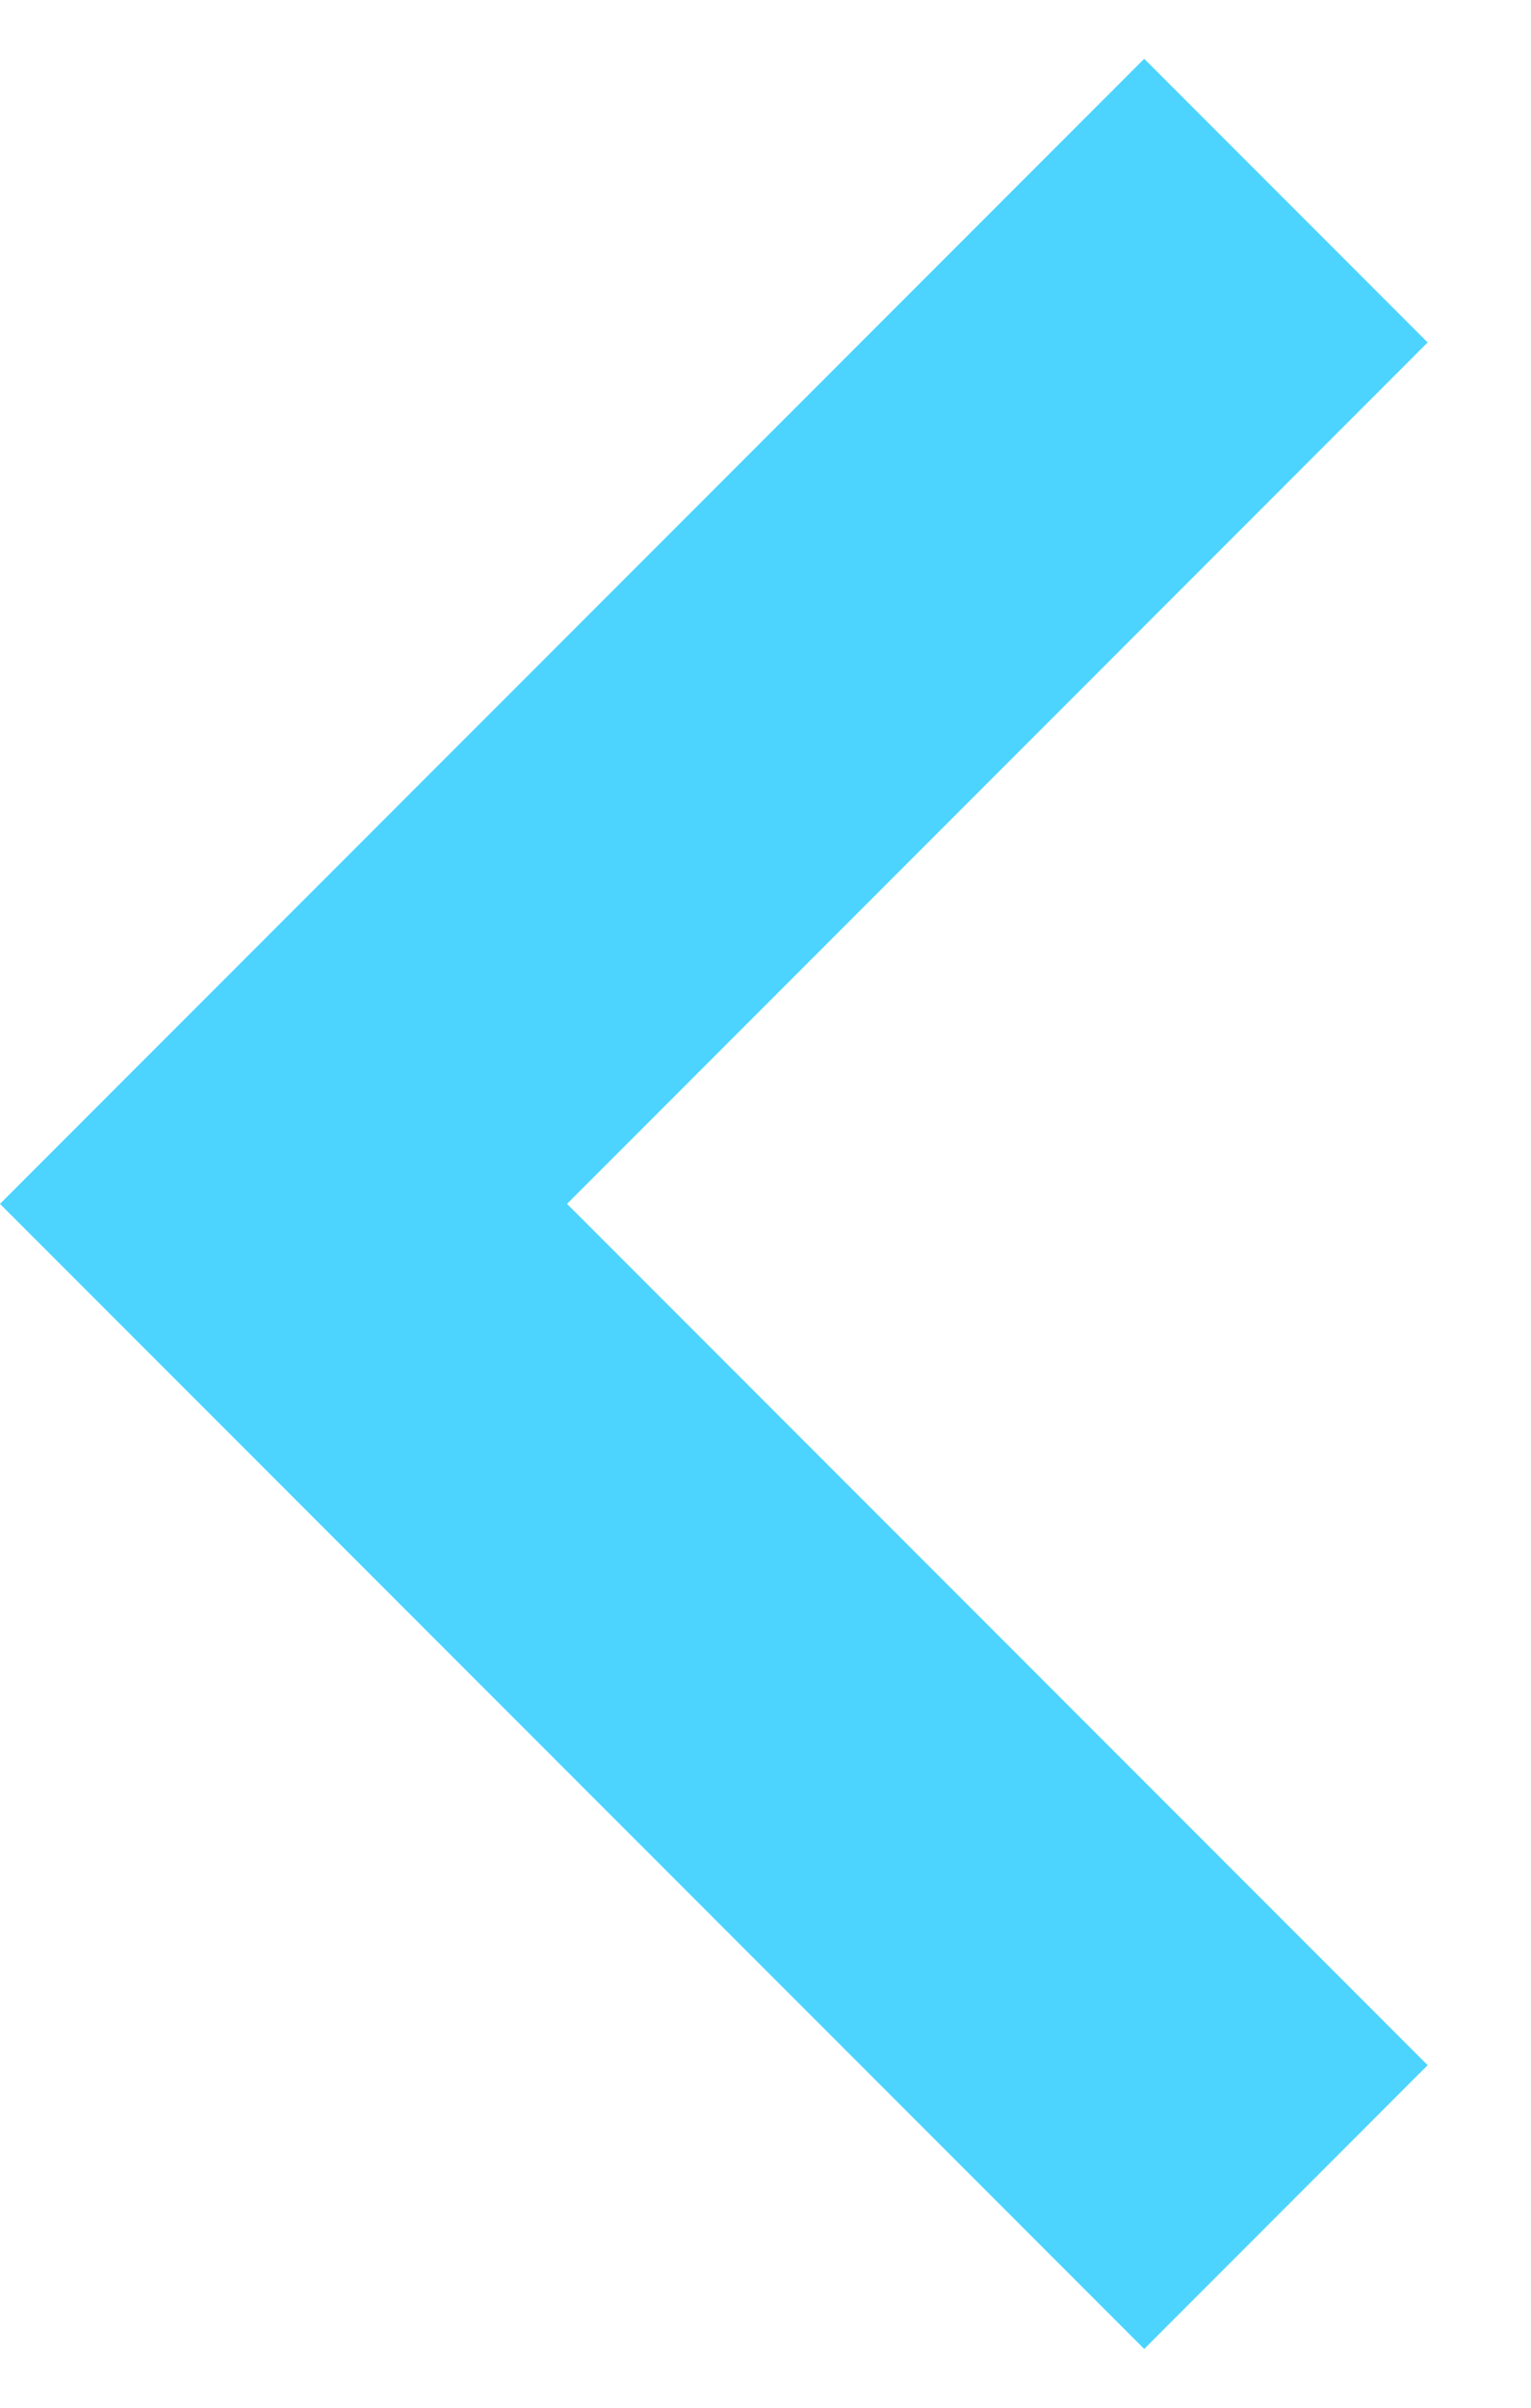 <svg width="14" height="22" viewBox="0 0 14 22" fill="none" xmlns="http://www.w3.org/2000/svg">
<path d="M10.463 0.537L0 11L10.463 21.463L13.055 18.87L5.185 11L13.055 3.129L10.463 0.537Z" fill="#4CD4FF"/>
</svg>
